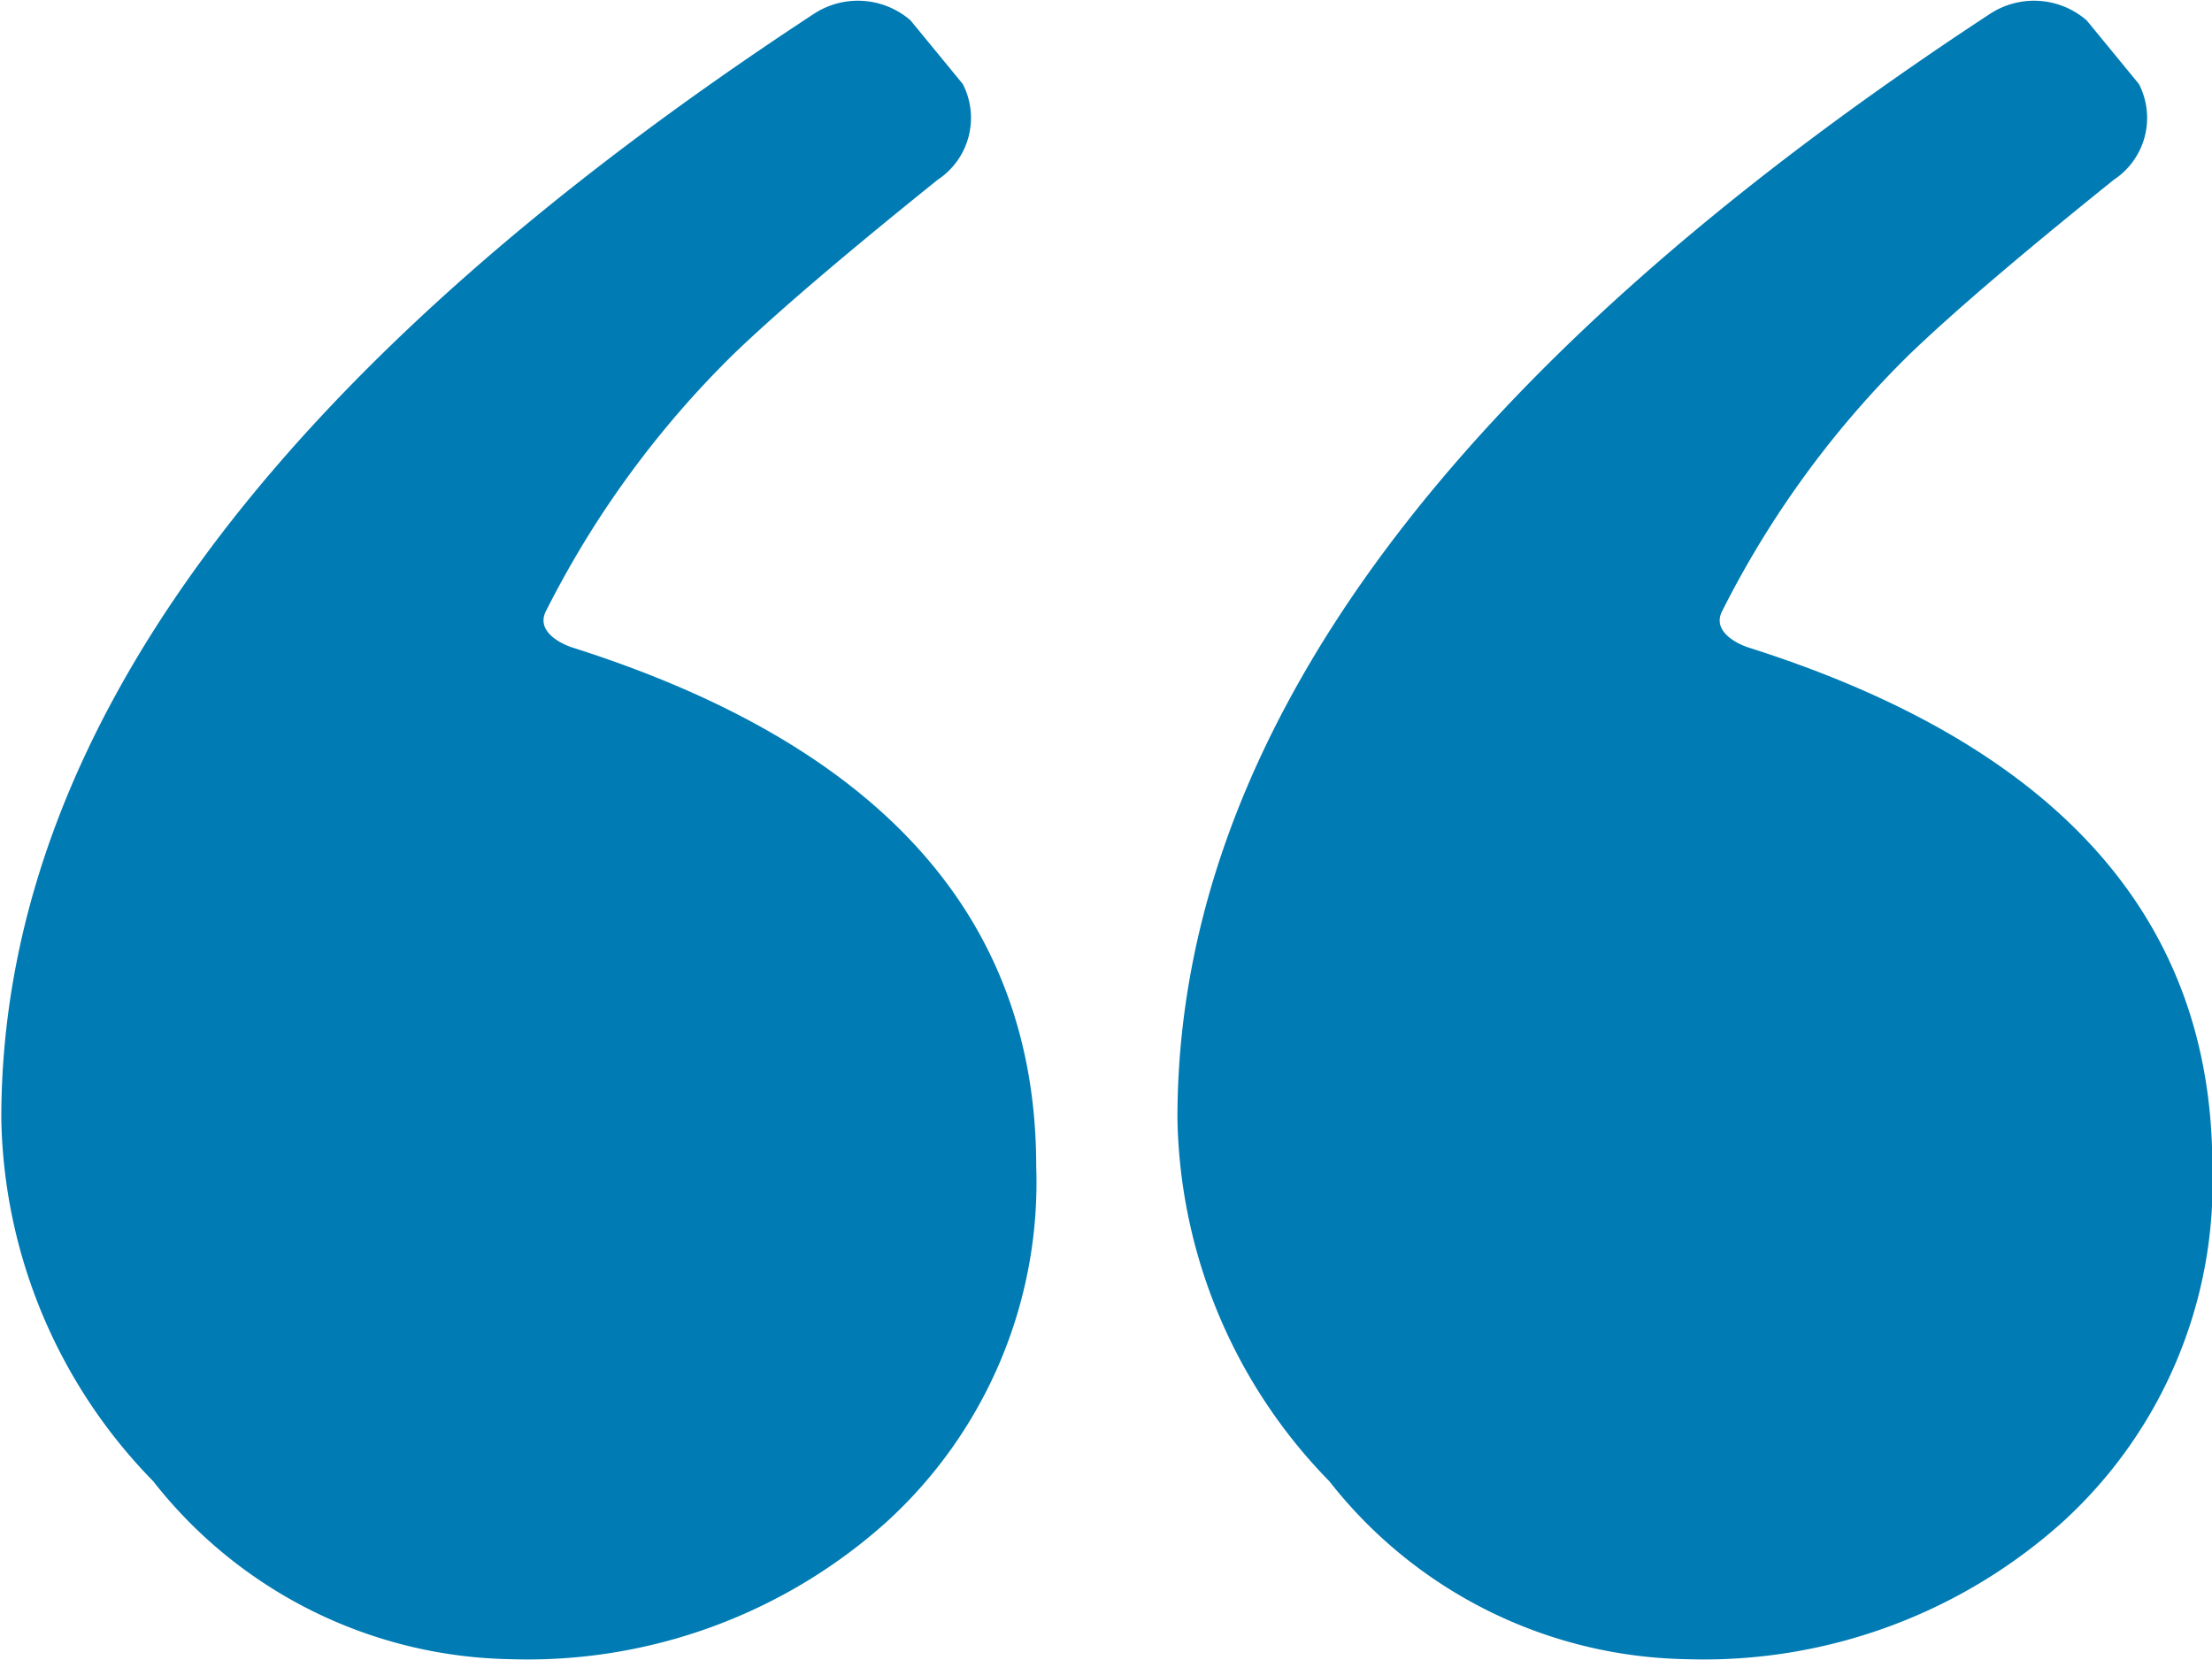 <?xml version="1.0" encoding="utf-8"?>
<svg xmlns="http://www.w3.org/2000/svg" id="quotes" width="32.031" height="24.031" viewBox="0 0 32.031 24.031">
  
<defs>
    <style>
      .cls-1 {
        fill: #007bb3;
        fill-rule: evenodd;
      }
    </style>
  </defs>
  <path id="shape" class="cls-1" d="M508.794,828.164a1.164,1.164,0,0,1,1.391.1l0.757,0.922a1.073,1.073,0,0,1-.364,1.386q-2.047,1.646-2.976,2.545a14.058,14.058,0,0,0-2.7,3.71c-0.136.282,0.21,0.462,0.39,0.519q6.713,2.13,6.713,7.513a6.65,6.65,0,0,1-2.174,5.153,7.778,7.778,0,0,1-5.446,1.981,6.712,6.712,0,0,1-5.166-2.576,7.689,7.689,0,0,1-2.2-5.251Q497.015,835.886,508.794,828.164Zm-17.031,0a1.164,1.164,0,0,1,1.391.1l0.757,0.922a1.073,1.073,0,0,1-.364,1.386q-2.048,1.646-2.977,2.545a14.081,14.081,0,0,0-2.7,3.71c-0.135.282,0.211,0.462,0.391,0.519q6.713,2.13,6.713,7.513a6.65,6.65,0,0,1-2.174,5.153,7.78,7.78,0,0,1-5.447,1.981,6.712,6.712,0,0,1-5.165-2.576,7.686,7.686,0,0,1-2.2-5.251Q479.983,835.886,491.763,828.164Z" transform="translate(-479.969 -827.969)"/>
</svg>